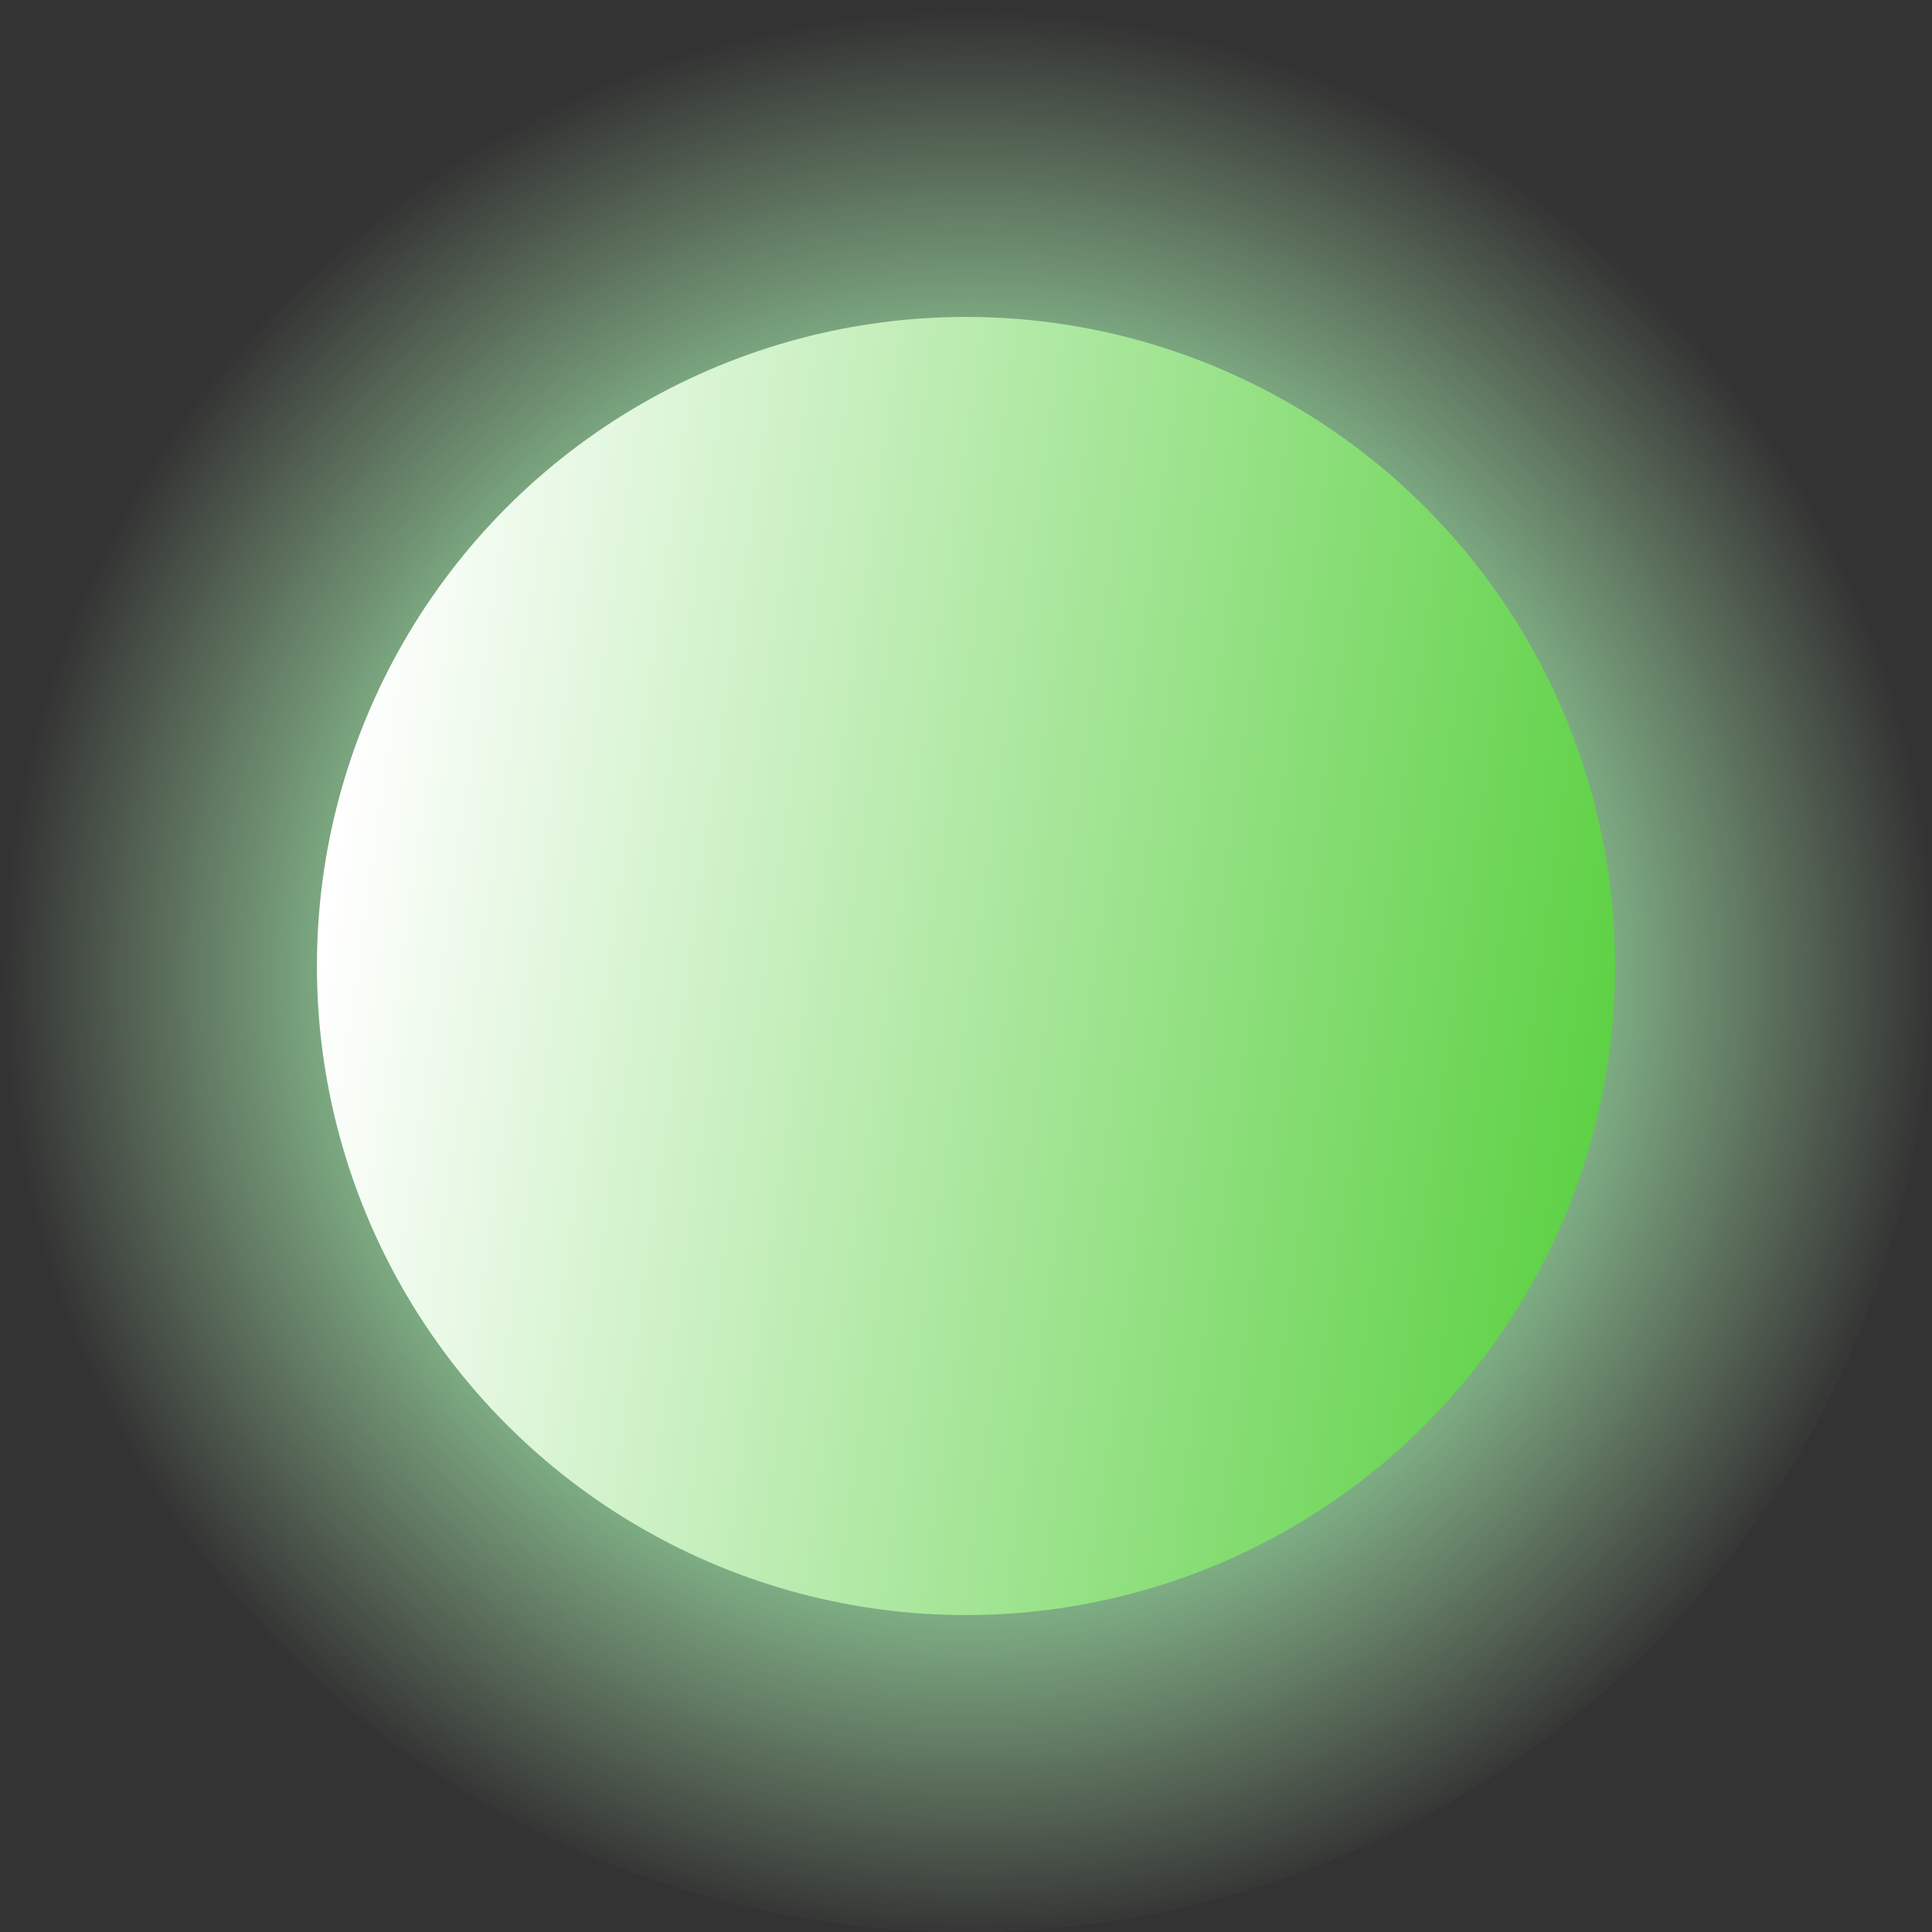 <svg xmlns="http://www.w3.org/2000/svg" xmlns:xlink="http://www.w3.org/1999/xlink" width="133.08" height="133.08" viewBox="0 0 133.08 133.08">
  <rect x="0" y="0" width="133.08" height="133.08" fill="#333333" stroke="none"/>
  <defs>
    <radialGradient id="radial-gradient" cx="1289" cy="1678.61" r="66.55" gradientTransform="matrix(0.99, 0.14, 0.14, -0.99, -1444.31, 1548.63)" gradientUnits="userSpaceOnUse">
      <stop offset="0" stop-color="#fff"/>
      <stop offset="0.53" stop-color="#93dea1"/>
      <stop offset="1" stop-color="#abd7a6" stop-opacity="0"/>
    </radialGradient>
    <linearGradient id="linear-gradient" x1="1244.29" y1="1678.61" x2="1333.72" y2="1678.61" gradientTransform="matrix(0.99, 0.14, 0.14, -0.99, -1444.31, 1548.63)" gradientUnits="userSpaceOnUse">
      <stop offset="0" stop-color="#fff"/>
      <stop offset="1" stop-color="#5dd144"/>
    </linearGradient>
  </defs>
  <g id="Layer_2" data-name="Layer 2">
    <g id="Layer_1-2" data-name="Layer 1">
      <circle cx="66.54" cy="66.54" r="66.54" fill="url(#radial-gradient)"/>
      <circle cx="66.54" cy="66.54" r="44.71" fill="url(#linear-gradient)"/>
    </g>
  </g>
</svg>
